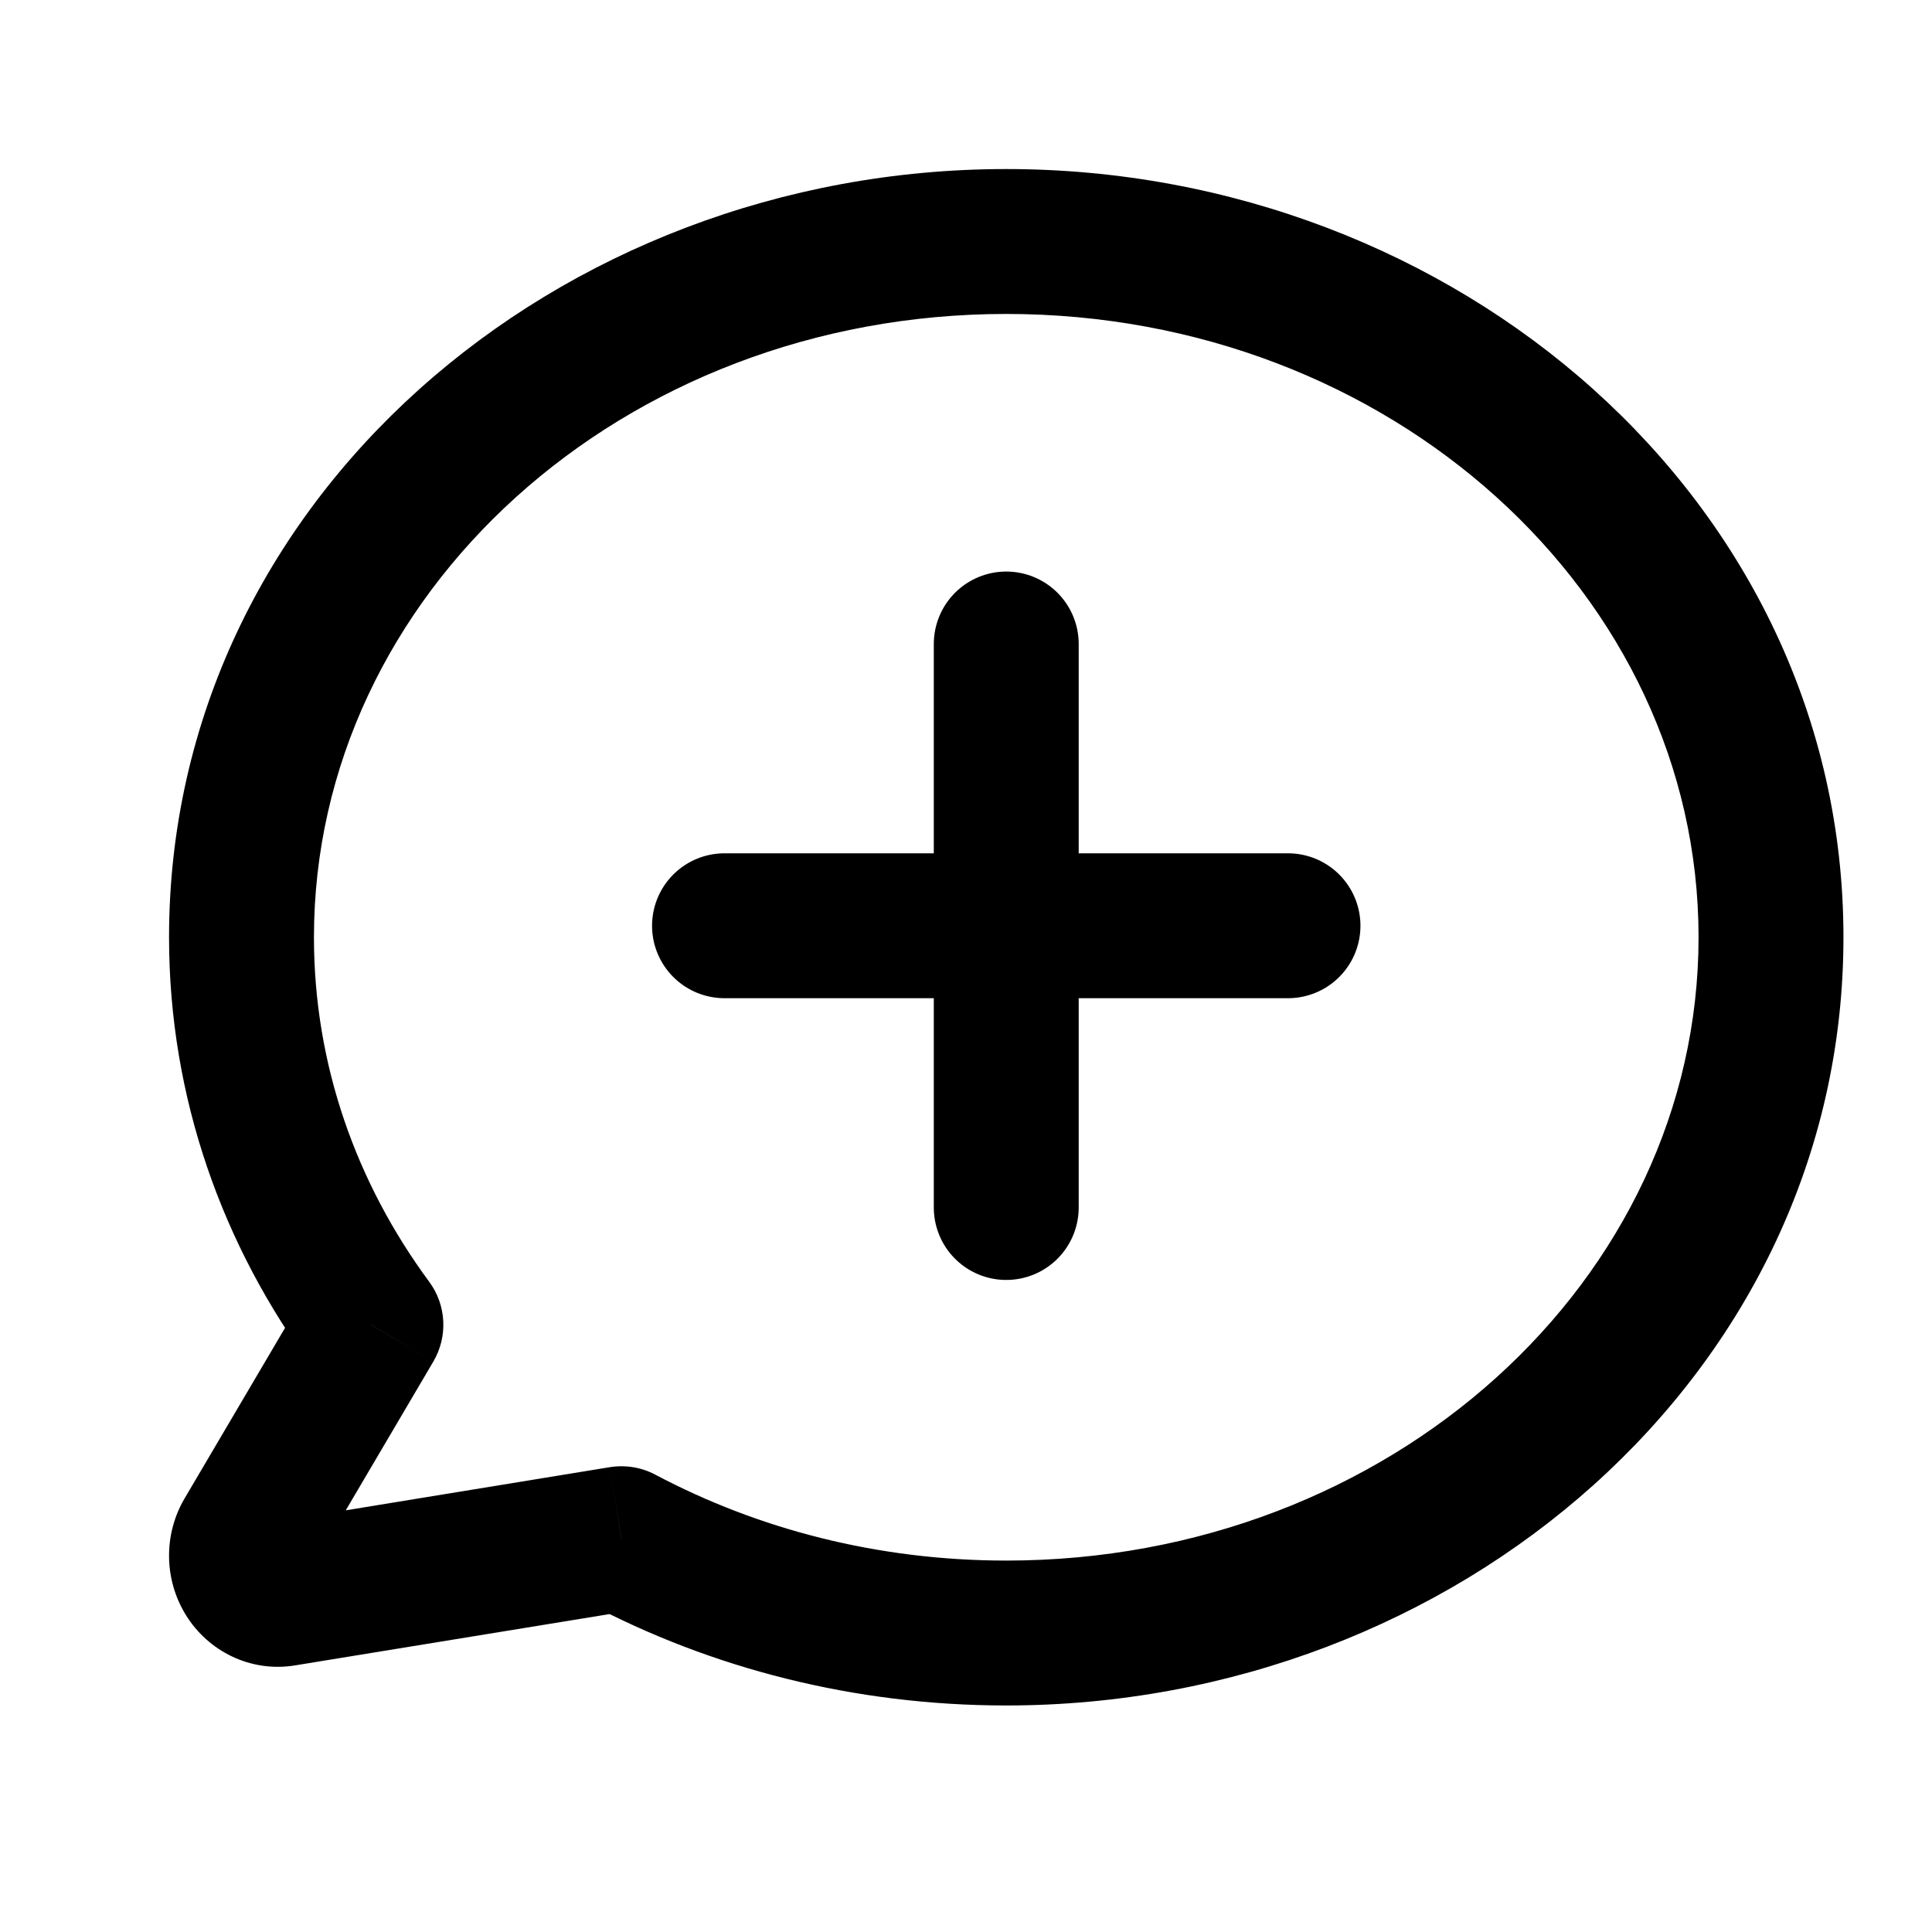 <svg width="24" height="24" viewBox="0 0 24 24" fill="none" xmlns="http://www.w3.org/2000/svg">
<path d="M12.5 8V15" stroke="black" stroke-width="1.8" stroke-linecap="round"/>
<path d="M16 11.5L9 11.5" stroke="black" stroke-width="1.8" stroke-linecap="round"/>
<path d="M4.608 16.457L5.383 16.914C5.566 16.603 5.546 16.213 5.332 15.923L4.608 16.457ZM3.069 19.071L3.844 19.528H3.844L3.069 19.071ZM3.075 19.59L3.839 19.115L3.839 19.115L3.075 19.59ZM3.521 19.8L3.666 20.688L3.666 20.688L3.521 19.8ZM7.72 19.114L8.141 18.319C7.968 18.227 7.769 18.195 7.574 18.226L7.72 19.114ZM3.9 11.643C3.9 7.383 7.731 3.9 12.5 3.9V2.1C6.92 2.1 2.1 6.215 2.1 11.643H3.9ZM5.332 15.923C4.427 14.697 3.9 13.226 3.9 11.643H2.1C2.1 13.637 2.766 15.478 3.884 16.992L5.332 15.923ZM3.844 19.528L5.383 16.914L3.832 16.001L2.293 18.614L3.844 19.528ZM3.839 19.115C3.919 19.243 3.92 19.399 3.844 19.528L2.293 18.614C2.03 19.061 2.036 19.622 2.31 20.064L3.839 19.115ZM3.376 18.912C3.579 18.878 3.755 18.98 3.839 19.115L2.31 20.064C2.588 20.513 3.113 20.779 3.666 20.688L3.376 18.912ZM7.574 18.226L3.376 18.912L3.666 20.688L7.865 20.003L7.574 18.226ZM12.5 19.386C10.907 19.386 9.418 18.996 8.141 18.319L7.298 19.91C8.834 20.724 10.613 21.186 12.5 21.186V19.386ZM21.1 11.643C21.1 15.902 17.27 19.386 12.5 19.386V21.186C18.081 21.186 22.9 17.07 22.9 11.643H21.1ZM12.5 3.9C17.27 3.9 21.1 7.383 21.1 11.643H22.9C22.9 6.215 18.081 2.1 12.5 2.1V3.9Z" fill="black"/>
</svg>
